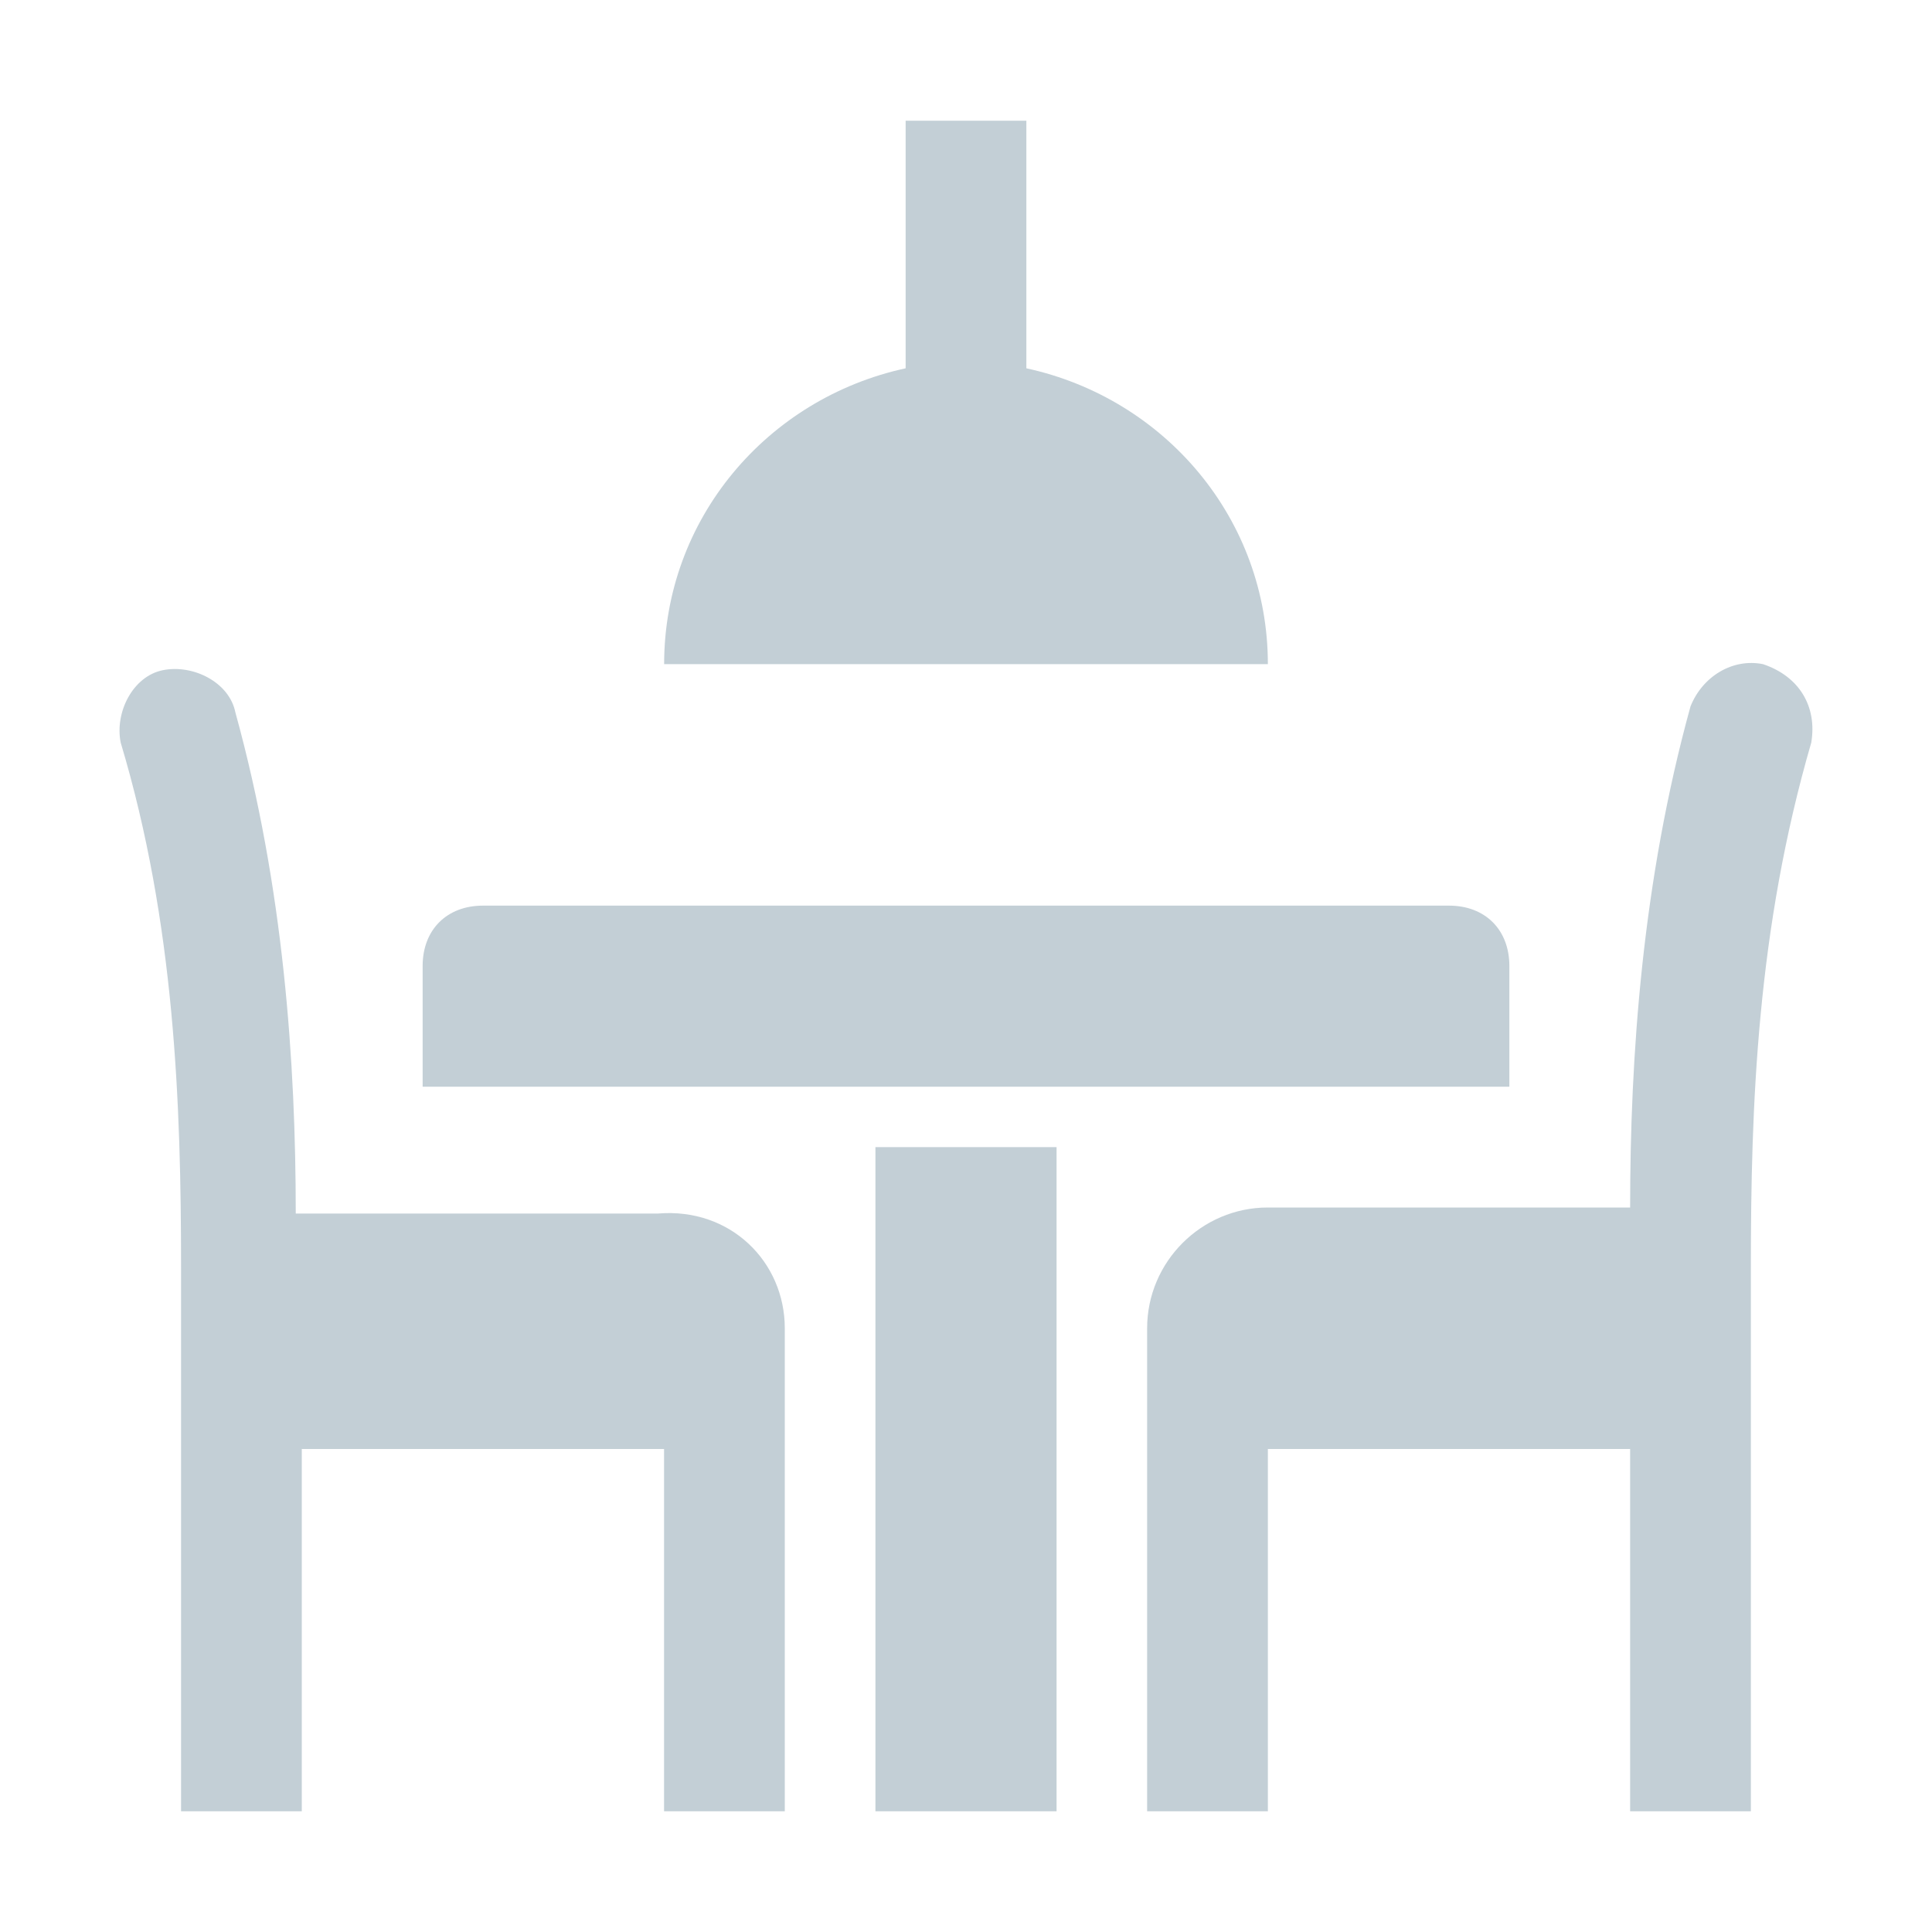 <?xml version="1.0" encoding="UTF-8"?> <svg xmlns="http://www.w3.org/2000/svg" width="49" height="49" viewBox="0 0 49 49" fill="none"> <path d="M32.156 16.844H16.844C16.844 13.169 19.447 10.106 22.969 9.341V3.062H26.031V9.341C29.553 10.106 32.156 13.169 32.156 16.844Z" fill="#C3CFD6"></path> <path d="M45.938 18.834C44.559 23.581 44.406 28.022 44.406 32.156V45.938H41.344V36.75H32.156V45.938H29.094V33.688C29.094 32.003 30.472 30.625 32.156 30.625H41.344C41.344 26.797 41.65 22.356 42.875 17.916C43.181 17.15 43.947 16.691 44.712 16.844C45.631 17.15 46.091 17.916 45.938 18.834Z" fill="#C3CFD6"></path> <path d="M19.904 33.688V45.938H16.842V36.75H7.654V45.938H4.592V32.156C4.592 28.022 4.439 23.428 3.061 18.834C2.907 18.069 3.367 17.15 4.132 16.997C4.898 16.844 5.817 17.303 5.97 18.069C7.195 22.509 7.501 26.95 7.501 30.778H16.689C18.526 30.625 19.904 32.003 19.904 33.688Z" fill="#C3CFD6"></path> <path d="M26.797 29.094V45.938H22.203V29.094H26.797Z" fill="#C3CFD6"></path> <path d="M38.281 24.5V27.562H29.094H26.797H22.203H19.906H10.719V24.5C10.719 23.581 11.331 22.969 12.25 22.969H36.75C37.669 22.969 38.281 23.581 38.281 24.5Z" fill="#C3CFD6"></path> </svg> 